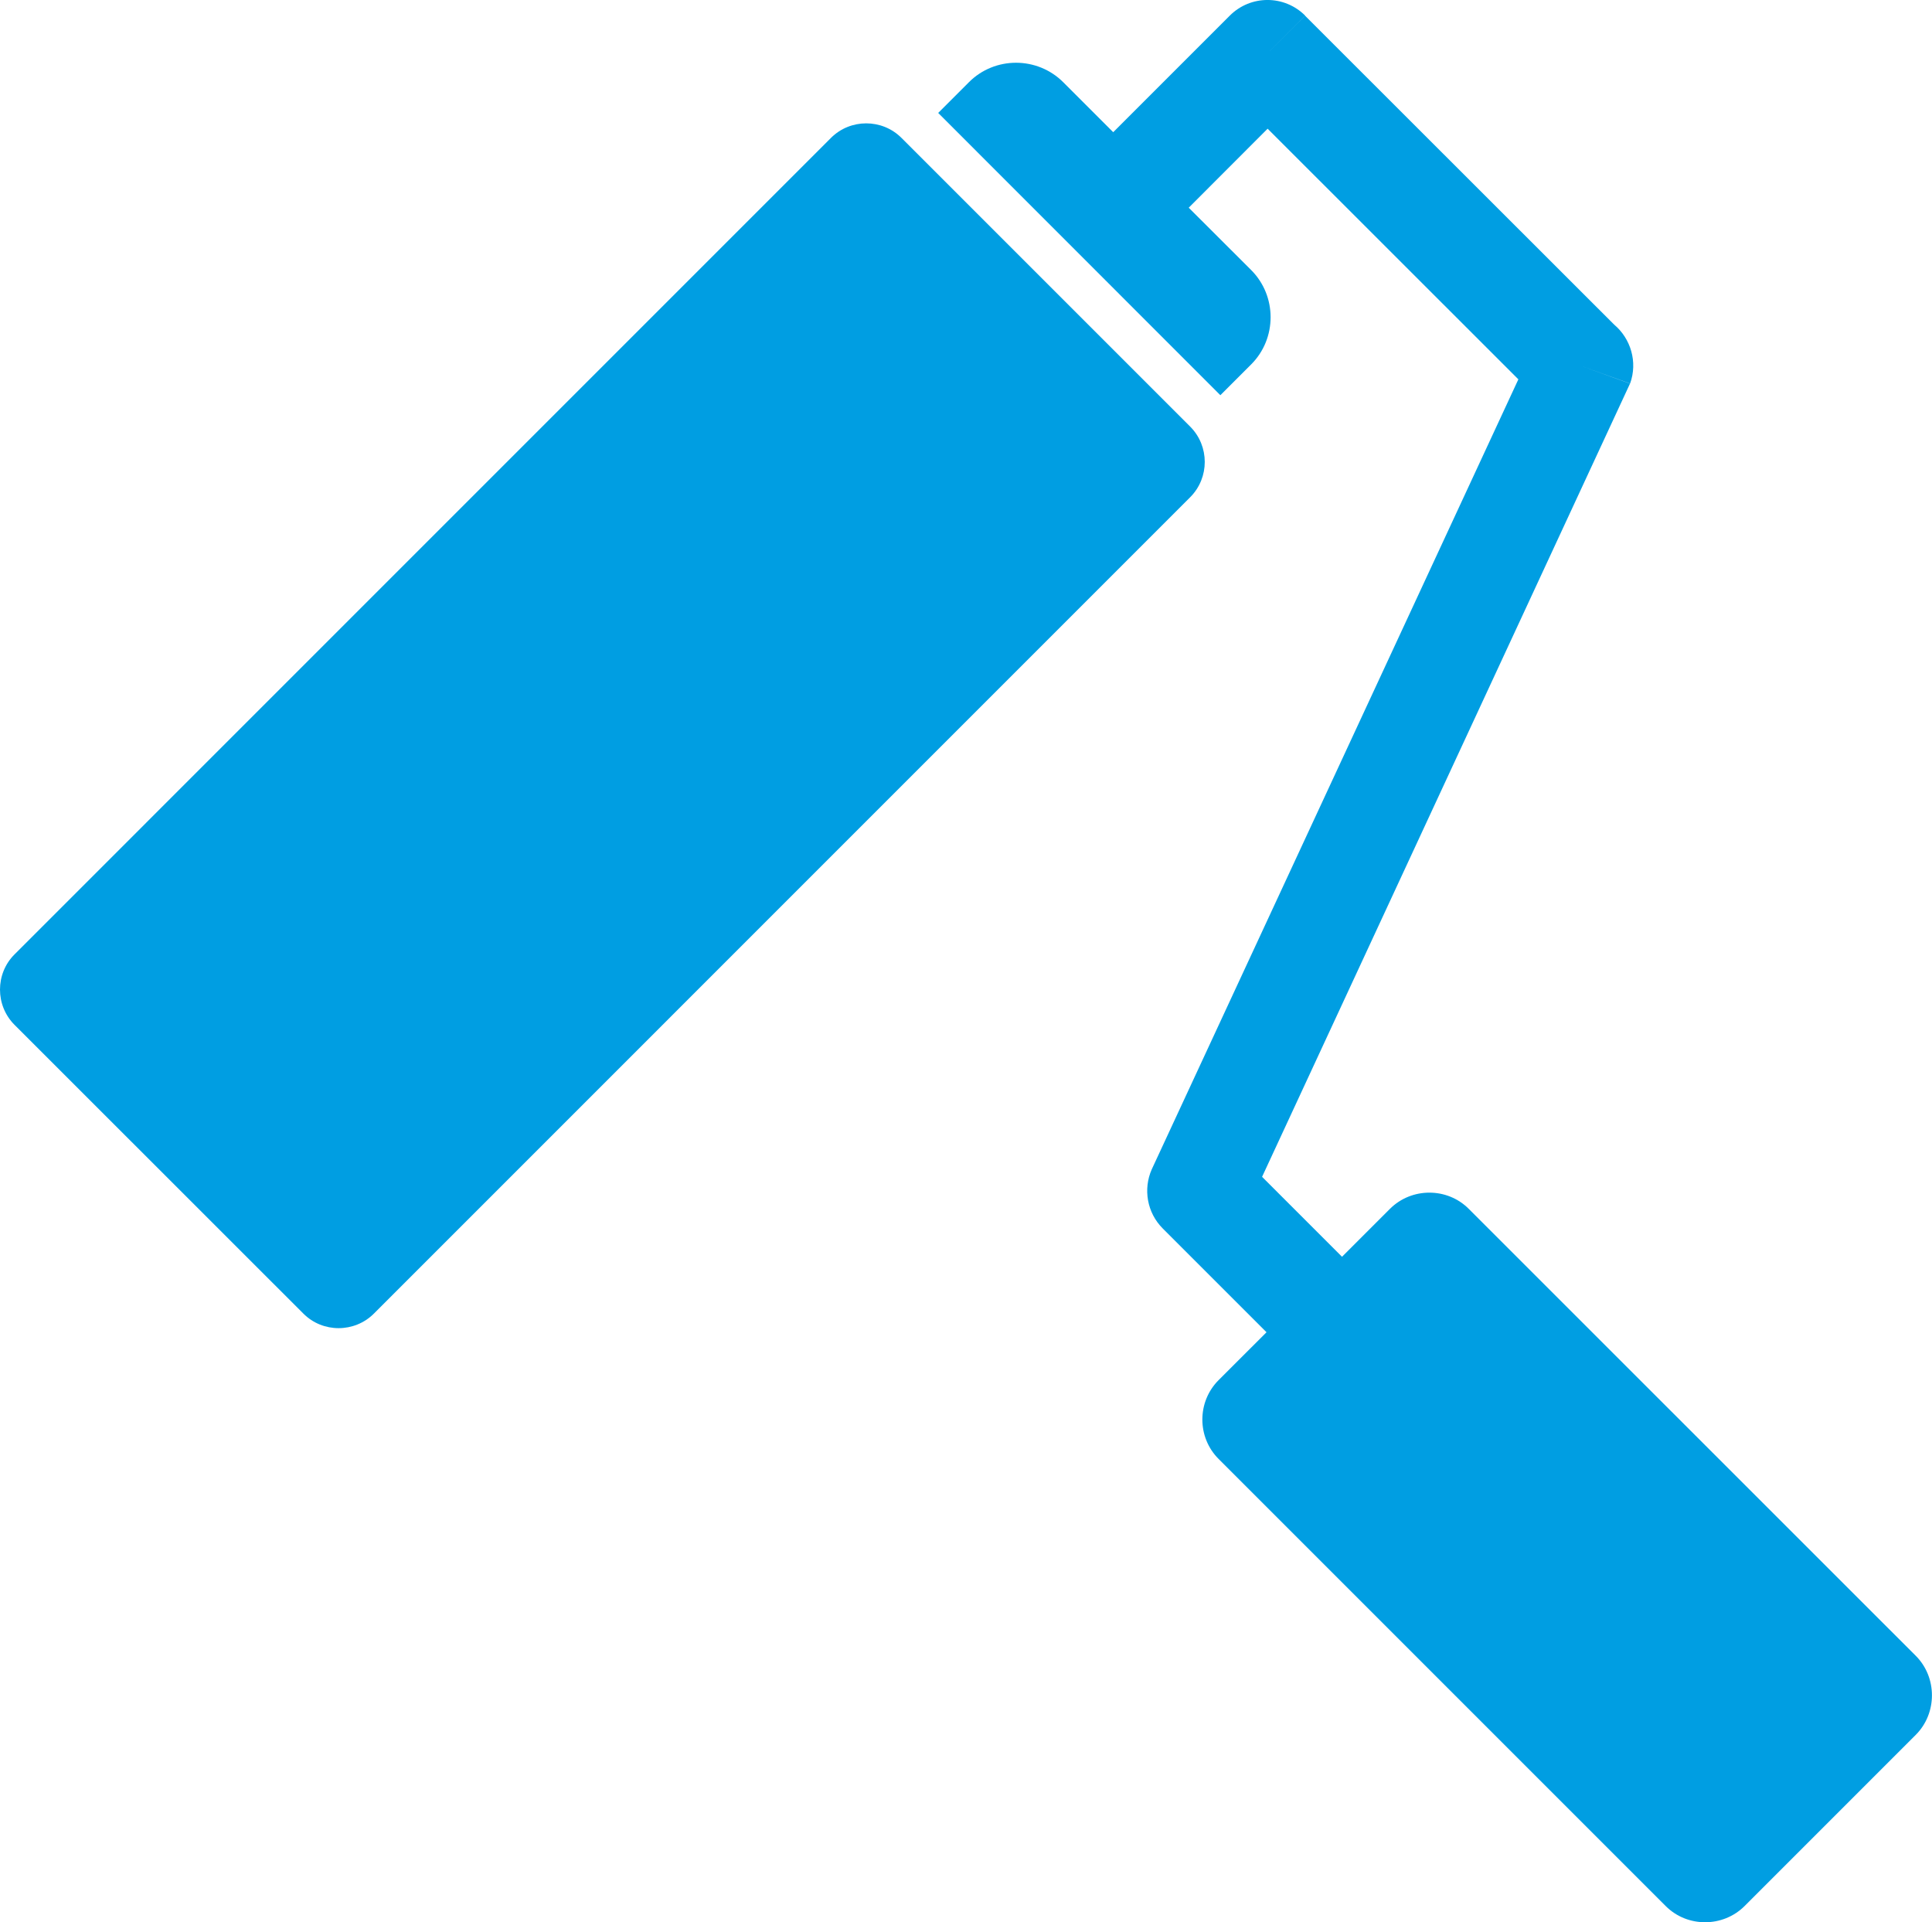 <!-- Generator: Adobe Illustrator 19.1.0, SVG Export Plug-In  -->
<svg version="1.1"
	 xmlns="http://www.w3.org/2000/svg" xmlns:xlink="http://www.w3.org/1999/xlink" xmlns:a="http://ns.adobe.com/AdobeSVGViewerExtensions/3.0/"
	 x="0px" y="0px" width="55.755px" height="55.474px" viewBox="0 0 55.755 55.474"
	 style="enable-background:new 0 0 55.755 55.474;" xml:space="preserve">
<style type="text/css">
	.st0{fill:#009EE2;}
</style>
<defs>
</defs>
<path class="st0" d="M48.748,48.363c-0.688,0.688-0.688,1.808,0,2.496c0.691,0.688,1.808,0.688,2.496,0
	c0.691-0.688,0.691-1.805,0-2.496C50.556,47.675,49.439,47.675,48.748,48.363 M35.167,39.828c-0.625,0.625-0.625,1.649,0,2.274
	l12.904,12.904c0.625,0.625,1.652,0.619,2.274,0l4.944-4.944c0.619-0.622,0.619-1.655,0-2.277L42.386,34.885
	c-0.619-0.622-1.649-0.625-2.274,0l-1.383,1.383l-2.307-2.307l10.618-22.891l-1.445-0.521l1.448,0.518
	c0.224-0.622,0.018-1.296-0.461-1.7l-8.918-8.912L36.577,1.54l1.089-1.089c-0.602-0.602-1.574-0.602-2.176,0l-3.364,3.364
	l-1.442-1.442c-0.748-0.748-1.975-0.751-2.723,0l-0.886,0.886l8.143,8.146l0.889-0.889c0.748-0.748,0.748-1.975,0-2.723
	l-1.802-1.799l2.277-2.28l7.236,7.233L33.237,33.747c-0.248,0.563-0.141,1.245,0.32,1.706l2.993,2.993L35.167,39.828z"/>
<path class="st0" d="M23.981,3.979L0.42,27.541c-0.56,0.557-0.56,1.475,0,2.035l8.335,8.332c0.557,0.56,1.475,0.56,2.035,0
	L34.35,14.346c0.557-0.56,0.557-1.472,0-2.032l-8.335-8.335C25.456,3.42,24.54,3.42,23.981,3.979"/>
</svg>